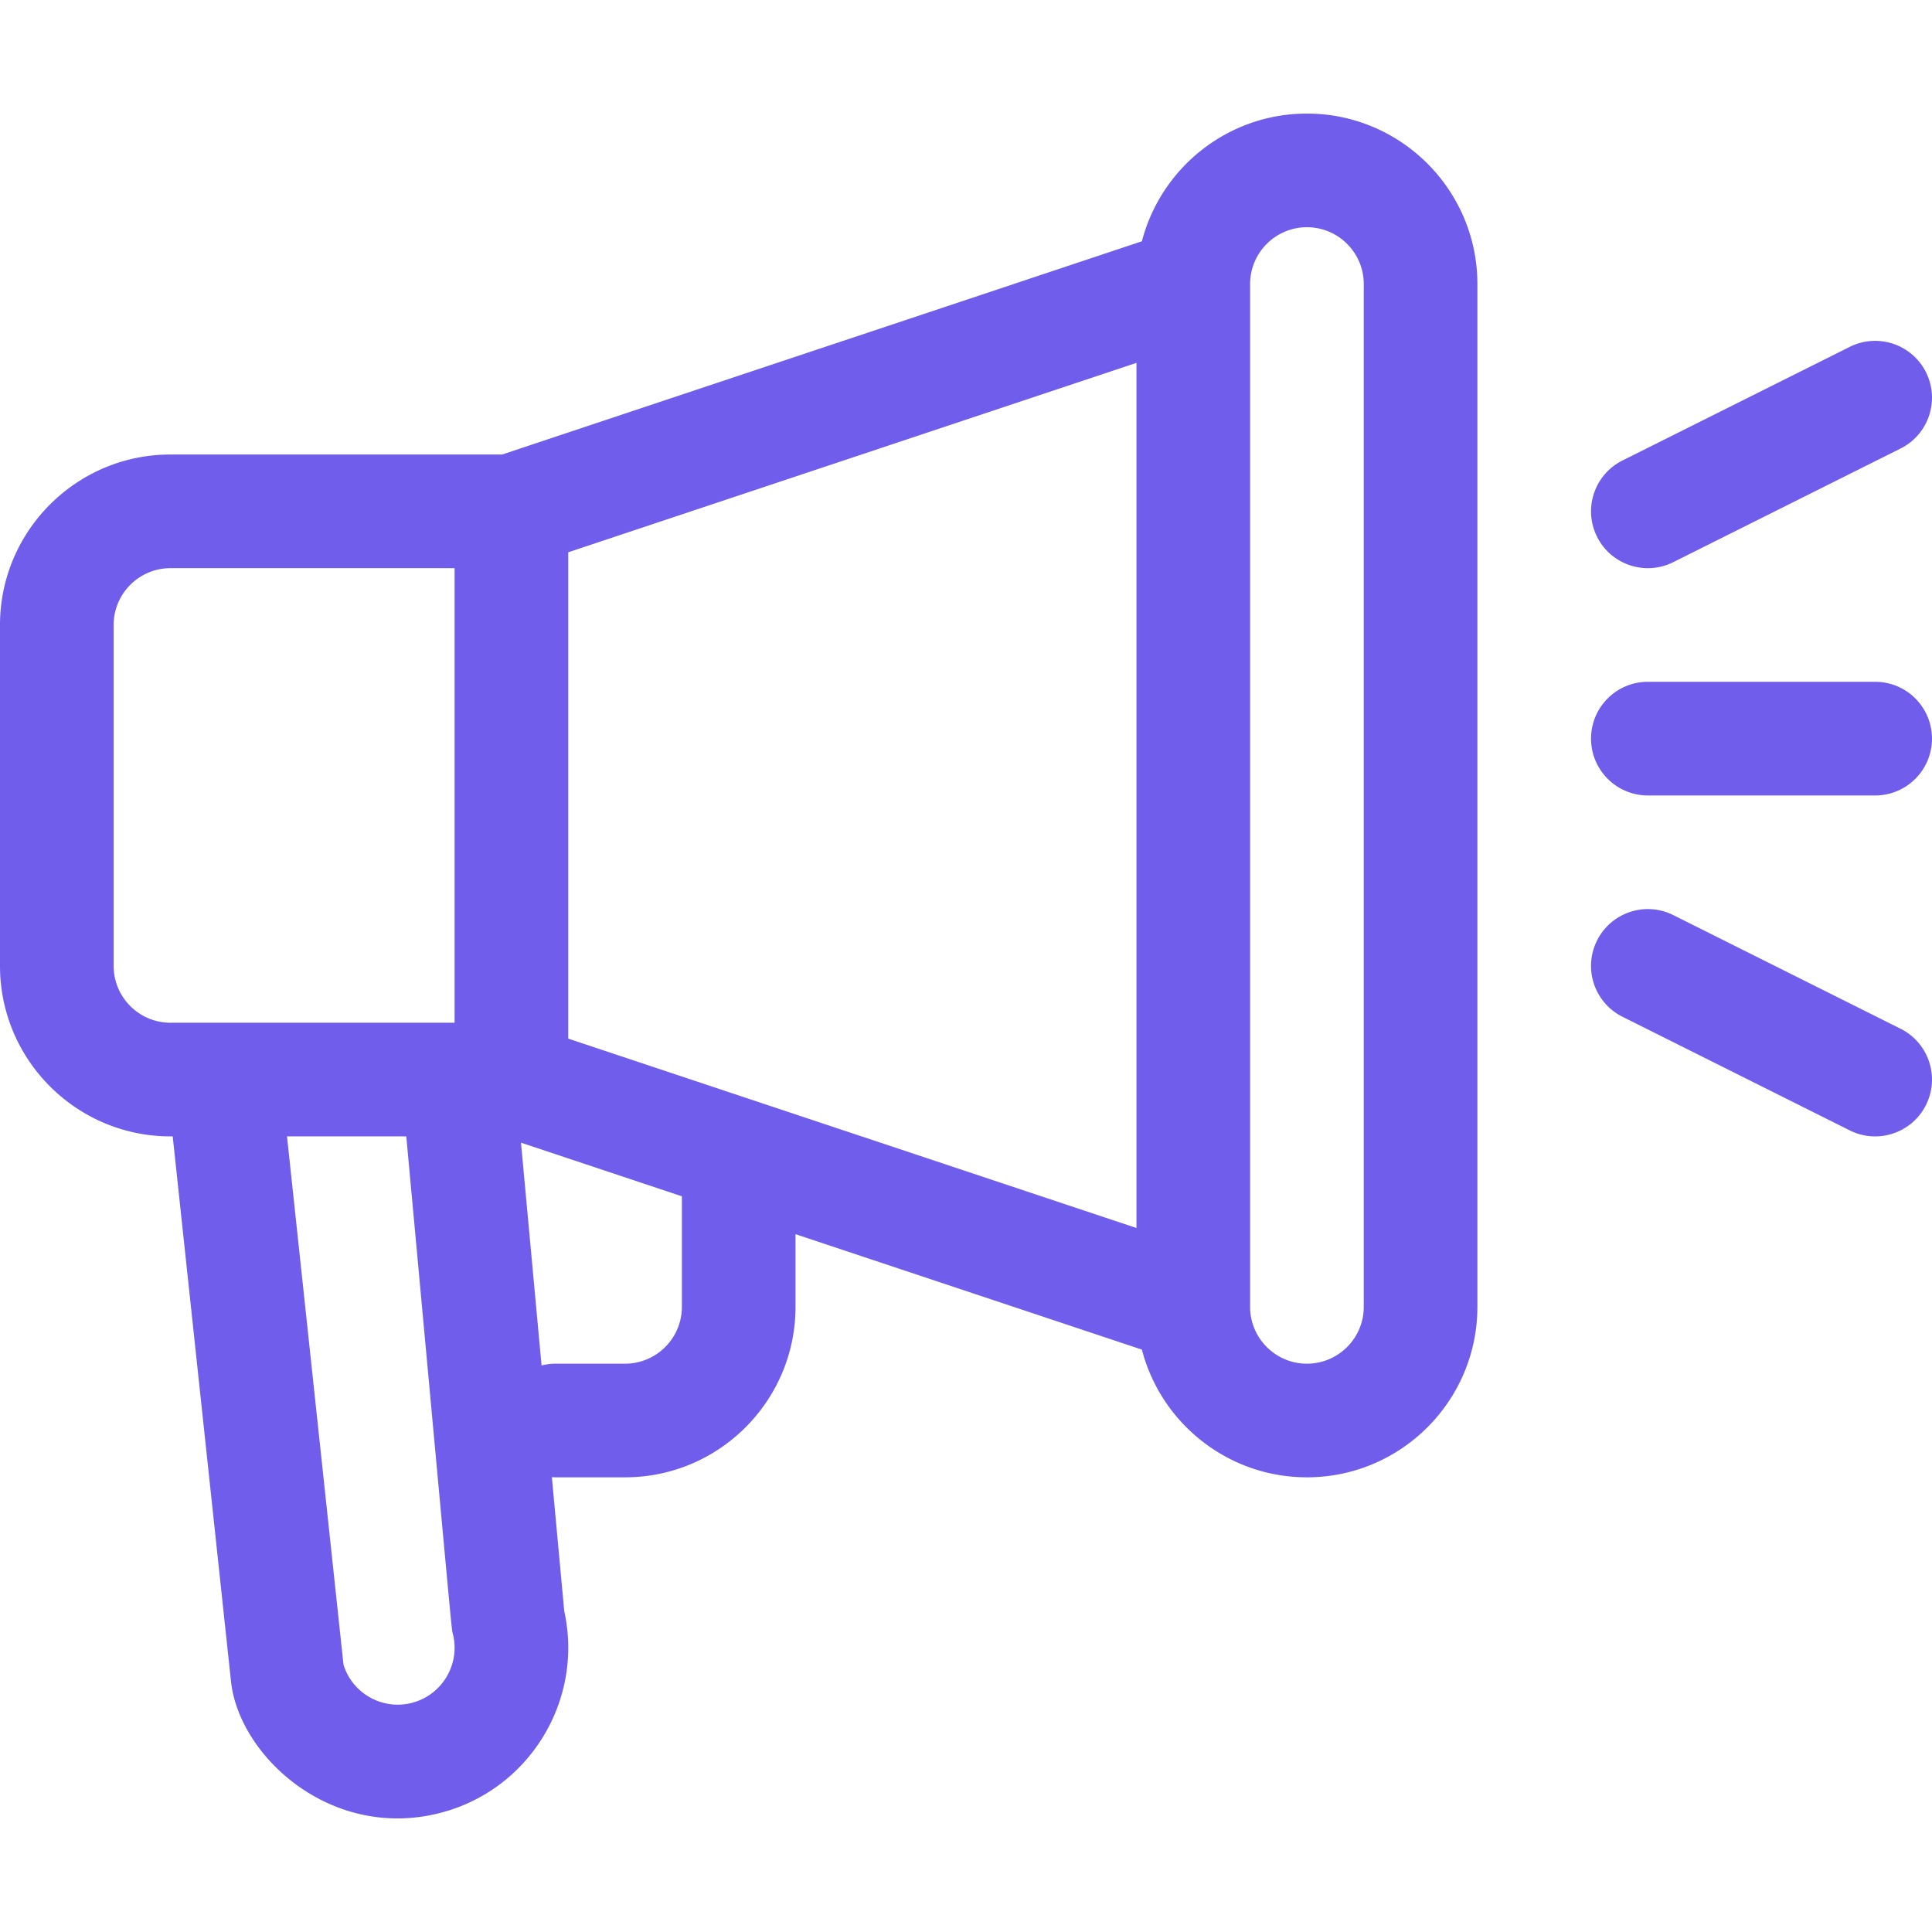 <svg xmlns="http://www.w3.org/2000/svg" version="1.1" xmlns:xlink="http://www.w3.org/1999/xlink" width="512" height="512" x="0" y="0" viewBox="0 0 512.001 512.001" style="enable-background:new 0 0 512 512" xml:space="preserve" class=""><g><path d="M346.351 30.098c-20.997 0-38.693 14.4-43.736 33.842l-169.53 56.51H45.176C20.266 120.451 0 140.717 0 165.627v90.352c0 24.91 20.266 45.176 45.176 45.176h.594l15.447 144.438c2.123 19.77 26.419 42.147 55.152 34.92 23.749-5.932 38.403-29.783 33.162-53.555l-3.279-35.499c.315.02.628.048.947.048h18.446c24.91 0 45.176-20.266 45.176-45.176v-19.264l91.793 30.598c5.042 19.443 22.738 33.842 43.736 33.842 24.91 0 45.176-20.266 45.176-45.176V75.275c.001-24.911-20.265-45.177-45.175-45.177zM109.047 451.301c-7.697 1.935-15.626-2.478-18.013-10.128L76.06 301.156h31.608c12.804 138.648 11.942 130.214 12.353 131.866 2.013 8.065-2.899 16.262-10.974 18.279zm11.423-180.263H45.176c-8.303 0-15.059-6.755-15.059-15.059v-90.352c0-8.303 6.755-15.059 15.059-15.059h75.294v120.47zm60.235 75.294c0 8.303-6.755 15.059-15.059 15.059H147.2a15.03 15.03 0 0 0-3.68.472l-5.453-59.046 42.638 14.212v29.303zm120.47-20.893-150.587-50.196v-128.88l150.587-50.196v229.272zm60.235 20.893c0 8.303-6.755 15.059-15.059 15.059-8.303 0-15.059-6.755-15.059-15.059V75.275c0-8.303 6.755-15.059 15.059-15.059 8.303 0 15.059 6.755 15.059 15.059v271.057zM496.938 180.686h-60.235c-8.316 0-15.059 6.742-15.059 15.059 0 8.316 6.742 15.059 15.059 15.059h60.235c8.316 0 15.059-6.742 15.059-15.059s-6.742-15.059-15.059-15.059zM510.408 98.658c-3.719-7.439-12.766-10.454-20.204-6.734l-60.235 30.117c-7.439 3.72-10.454 12.765-6.734 20.204 3.722 7.443 12.769 10.453 20.204 6.734l60.235-30.117c7.439-3.72 10.453-12.765 6.734-20.204zM503.673 272.628l-60.235-30.117c-7.438-3.72-16.484-.705-20.204 6.734-3.719 7.439-.704 16.483 6.734 20.204l60.235 30.117c7.44 3.721 16.485.703 20.204-6.734 3.719-7.439.705-16.484-6.734-20.204z" fill="#715deb" opacity="1" data-original="#000000" class=""></path></g></svg>
